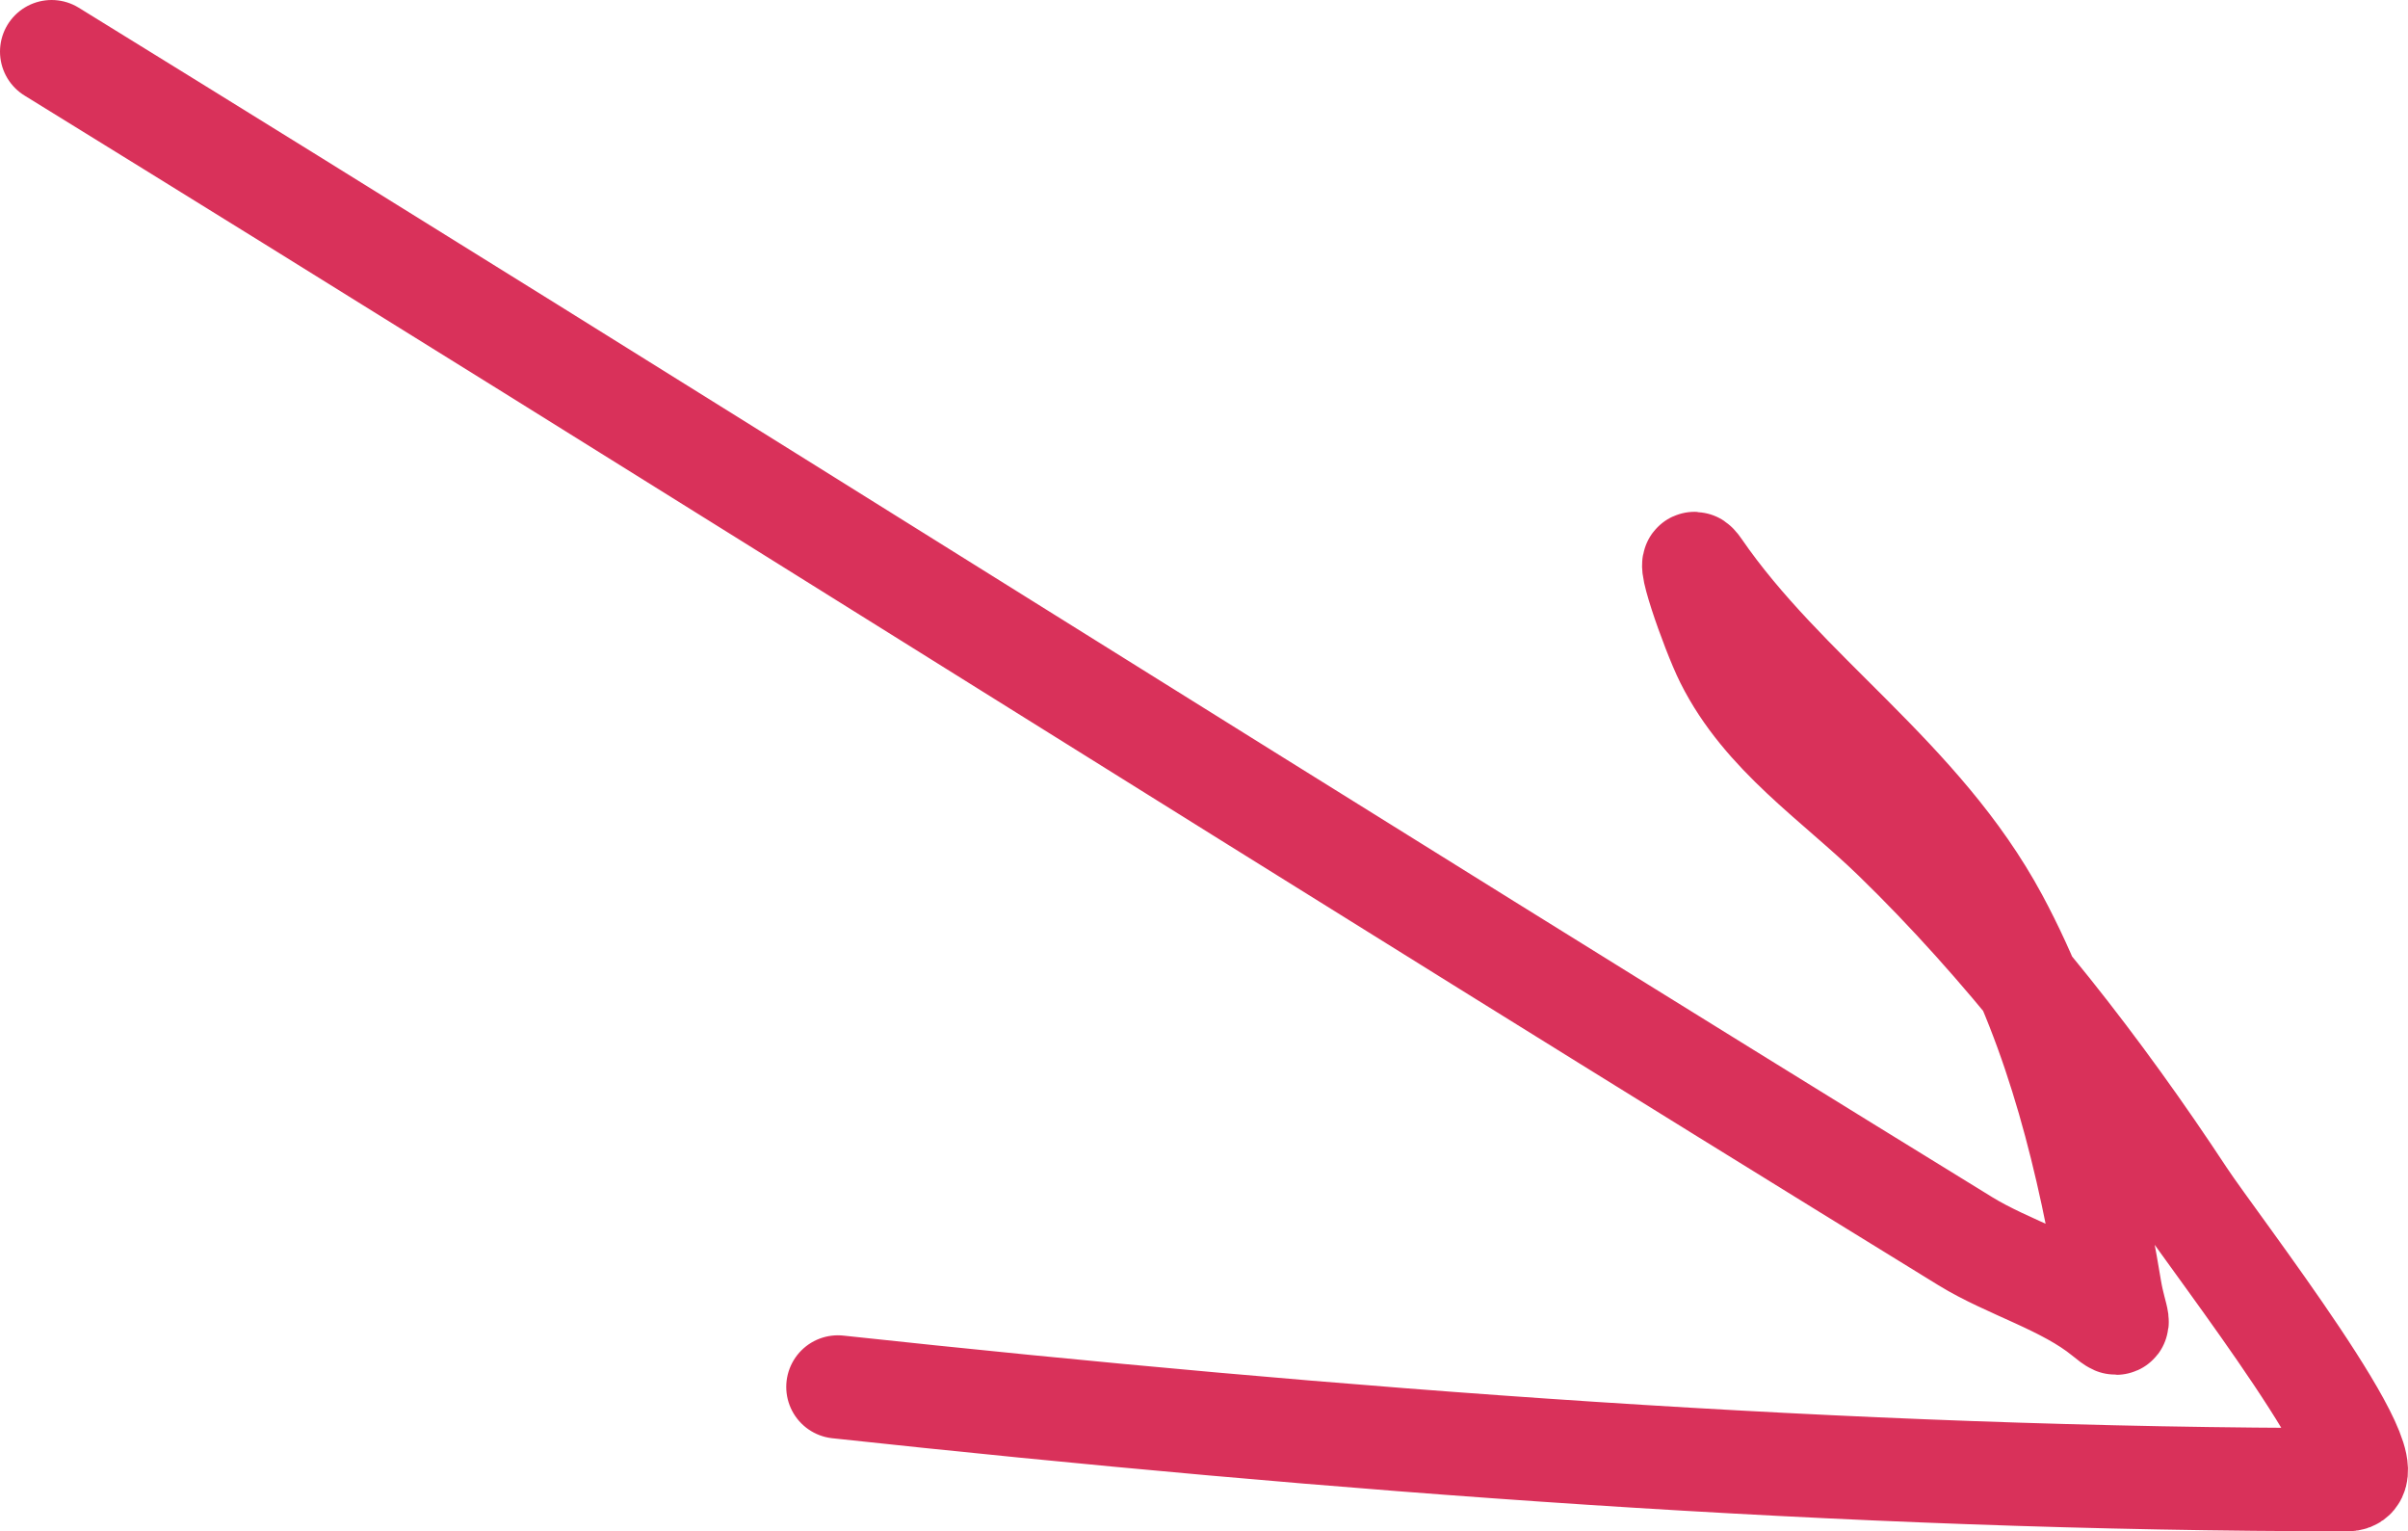 <svg width="140" height="89" viewBox="0 0 140 89" fill="none" xmlns="http://www.w3.org/2000/svg">
<path d="M3 3C40.172 25.915 77.063 49.275 114.264 72.141C116.76 73.675 120.095 74.603 122.359 76.453C123.572 77.443 122.985 76.766 122.677 74.913C121.459 67.588 119.652 60.047 116.09 53.431C111.642 45.172 103.8 40.32 98.789 33.028C97.735 31.494 99.547 36.681 100.376 38.34C102.565 42.72 106.683 45.383 110.138 48.735C116.487 54.895 122.132 62.189 126.962 69.523C128.819 72.343 139.436 86 136.485 86C107.507 86 77.487 83.712 48.712 80.61" stroke="#D9315A" stroke-width="6" stroke-linecap="round"/>
</svg>
